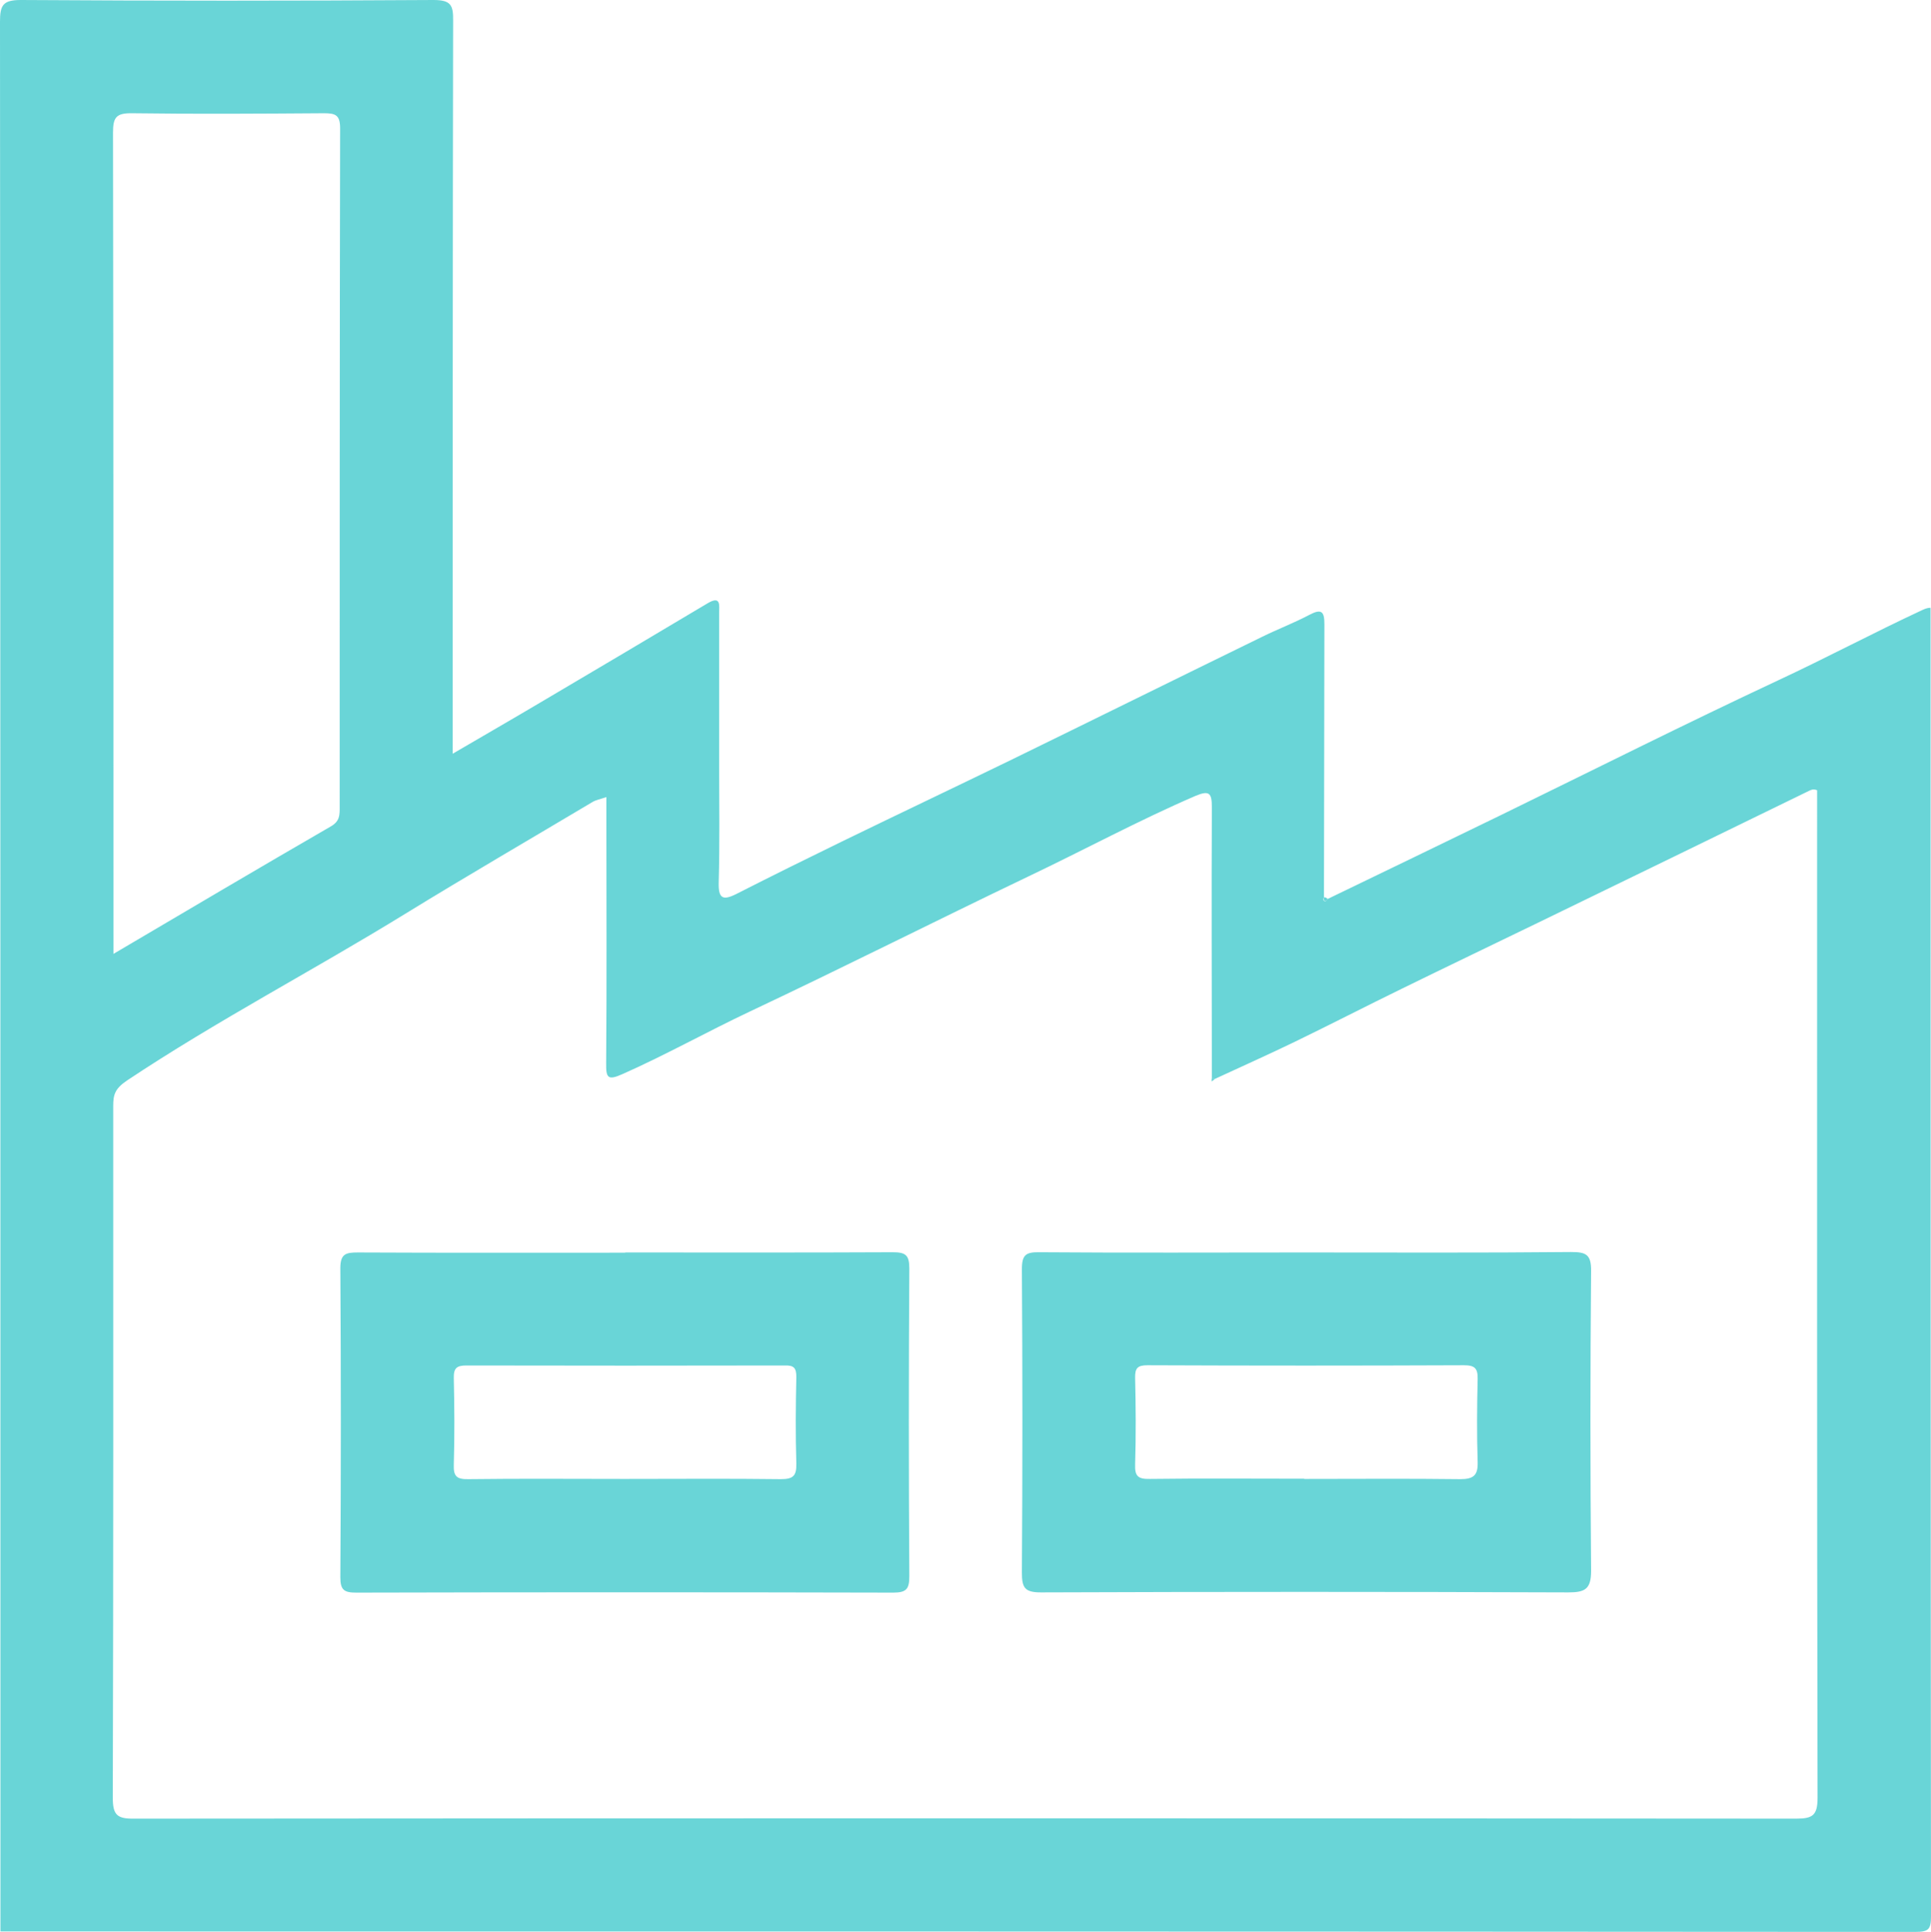 <?xml version="1.0" encoding="UTF-8"?><svg id="a" xmlns="http://www.w3.org/2000/svg" viewBox="0 0 87.32 87.35"><defs><style>.b{fill:#69d5d7;}</style></defs><path class="b" d="M.02,87.33C.02,58.55,.02,29.76,0,.98,0,.24,.13,0,.94,0,7.16,.04,13.38,.04,19.6,0c.79,0,.9,.23,.89,.94-.02,10.68-.02,21.37-.02,32.05v1.09c1.4-.82,2.69-1.56,3.97-2.32,2.53-1.49,5.05-2.99,7.57-4.49,.6-.35,.51,.11,.51,.44,0,2.3,0,4.6,0,6.9,0,1.76,.03,3.52-.02,5.28-.02,.74,.18,.84,.8,.53,1.59-.81,3.19-1.6,4.79-2.38,2.53-1.23,5.08-2.44,7.61-3.67,3.79-1.85,7.57-3.72,11.36-5.57,.71-.35,1.45-.63,2.15-1,.55-.29,.68-.15,.68,.42-.01,4.12-.01,8.24-.02,12.36-.04,.08-.05,.15,.06,.17,.03,0,.06-.06,.1-.1,2.61-1.26,5.22-2.52,7.83-3.79,4.18-2.04,8.34-4.13,12.55-6.1,2.19-1.02,4.31-2.15,6.5-3.17,.13-.06,.25-.11,.39-.11,0,19.72,0,39.45,.02,59.17,0,.58-.11,.7-.7,.7-28.87-.02-57.74-.02-86.6-.02ZM54.92,48.8l-.05-.05-.07,.02c0-4.09-.02-8.18,0-12.27,0-.64-.11-.78-.75-.51-2.57,1.11-5.03,2.44-7.55,3.64-4.2,2.01-8.36,4.11-12.58,6.1-1.93,.91-3.8,1.96-5.76,2.83-.67,.3-.76,.19-.75-.49,.03-3.72,.01-7.44,.01-11.17v-.86c-.29,.1-.48,.13-.64,.23-2.82,1.68-5.66,3.33-8.46,5.05-4.16,2.56-8.5,4.82-12.57,7.53-.55,.37-.63,.64-.63,1.15,0,10.43,.01,20.86-.02,31.28,0,.78,.19,.96,.96,.95,25.05-.02,50.11-.02,75.16,0,.74,0,.97-.14,.97-.94-.03-14.92-.02-29.84-.02-44.75v-.81c-.18-.07-.26-.02-.37,.03-4.09,2-8.18,3.98-12.27,5.97-2.04,.99-4.09,1.97-6.13,2.97-1.62,.79-3.23,1.62-4.86,2.41-1.2,.58-2.43,1.13-3.64,1.69ZM5.13,43.13c3.33-1.96,6.57-3.88,9.84-5.77,.41-.24,.39-.53,.39-.89,0-10.22,0-20.45,.02-30.67,0-.59-.2-.68-.72-.68-2.9,.02-5.79,.04-8.69,0-.72-.01-.86,.19-.86,.88,.02,12.1,.02,24.2,.02,36.29v.84Z"/><path class="b" d="M60.04,40.64s-.07,.1-.1,.1c-.1-.02-.09-.09-.06-.17,.06,0,.11,.03,.15,.07Z"/><path class="b" d="M54.92,48.8l-.13,.1v-.13l.08-.02,.05,.05Z"/><path class="b" d="M28.27,56.63c4.03,0,8.07,.01,12.1-.01,.59,0,.75,.13,.75,.74-.03,4.63-.03,9.26,0,13.89,0,.58-.11,.76-.73,.76-8.09-.02-16.19-.02-24.28,0-.54,0-.72-.11-.72-.69,.03-4.66,.03-9.32,0-13.98,0-.65,.25-.71,.79-.71,4.03,.02,8.07,.01,12.1,.01Zm-.03,10.24c2.36,0,4.71-.02,7.07,.01,.56,0,.71-.15,.7-.7-.04-1.3-.03-2.61,0-3.92,0-.41-.11-.53-.52-.52-4.8,.01-9.59,.01-14.39,0-.44,0-.59,.11-.58,.57,.03,1.31,.04,2.61,0,3.92-.02,.54,.15,.66,.67,.65,2.36-.03,4.71-.01,7.07-.01Z"/><path class="b" d="M59.02,56.63c4.01,0,8.01,.02,12.02-.02,.67,0,.92,.1,.91,.86-.04,4.52-.04,9.04,0,13.55,0,.82-.26,.98-1.02,.98-7.95-.03-15.91-.03-23.86,0-.73,0-.86-.21-.86-.89,.03-4.57,.03-9.15,0-13.72,0-.66,.18-.78,.8-.77,4.01,.03,8.01,.01,12.02,.01Zm-.05,10.24c2.36,0,4.71-.02,7.07,.01,.6,0,.8-.18,.78-.78-.04-1.25-.03-2.5,0-3.75,.01-.48-.13-.62-.62-.62-4.77,.02-9.54,.02-14.31,0-.45,0-.57,.13-.56,.57,.03,1.31,.04,2.61,0,3.92-.02,.53,.14,.66,.66,.65,2.33-.03,4.66-.01,6.99-.01Z"/></svg>